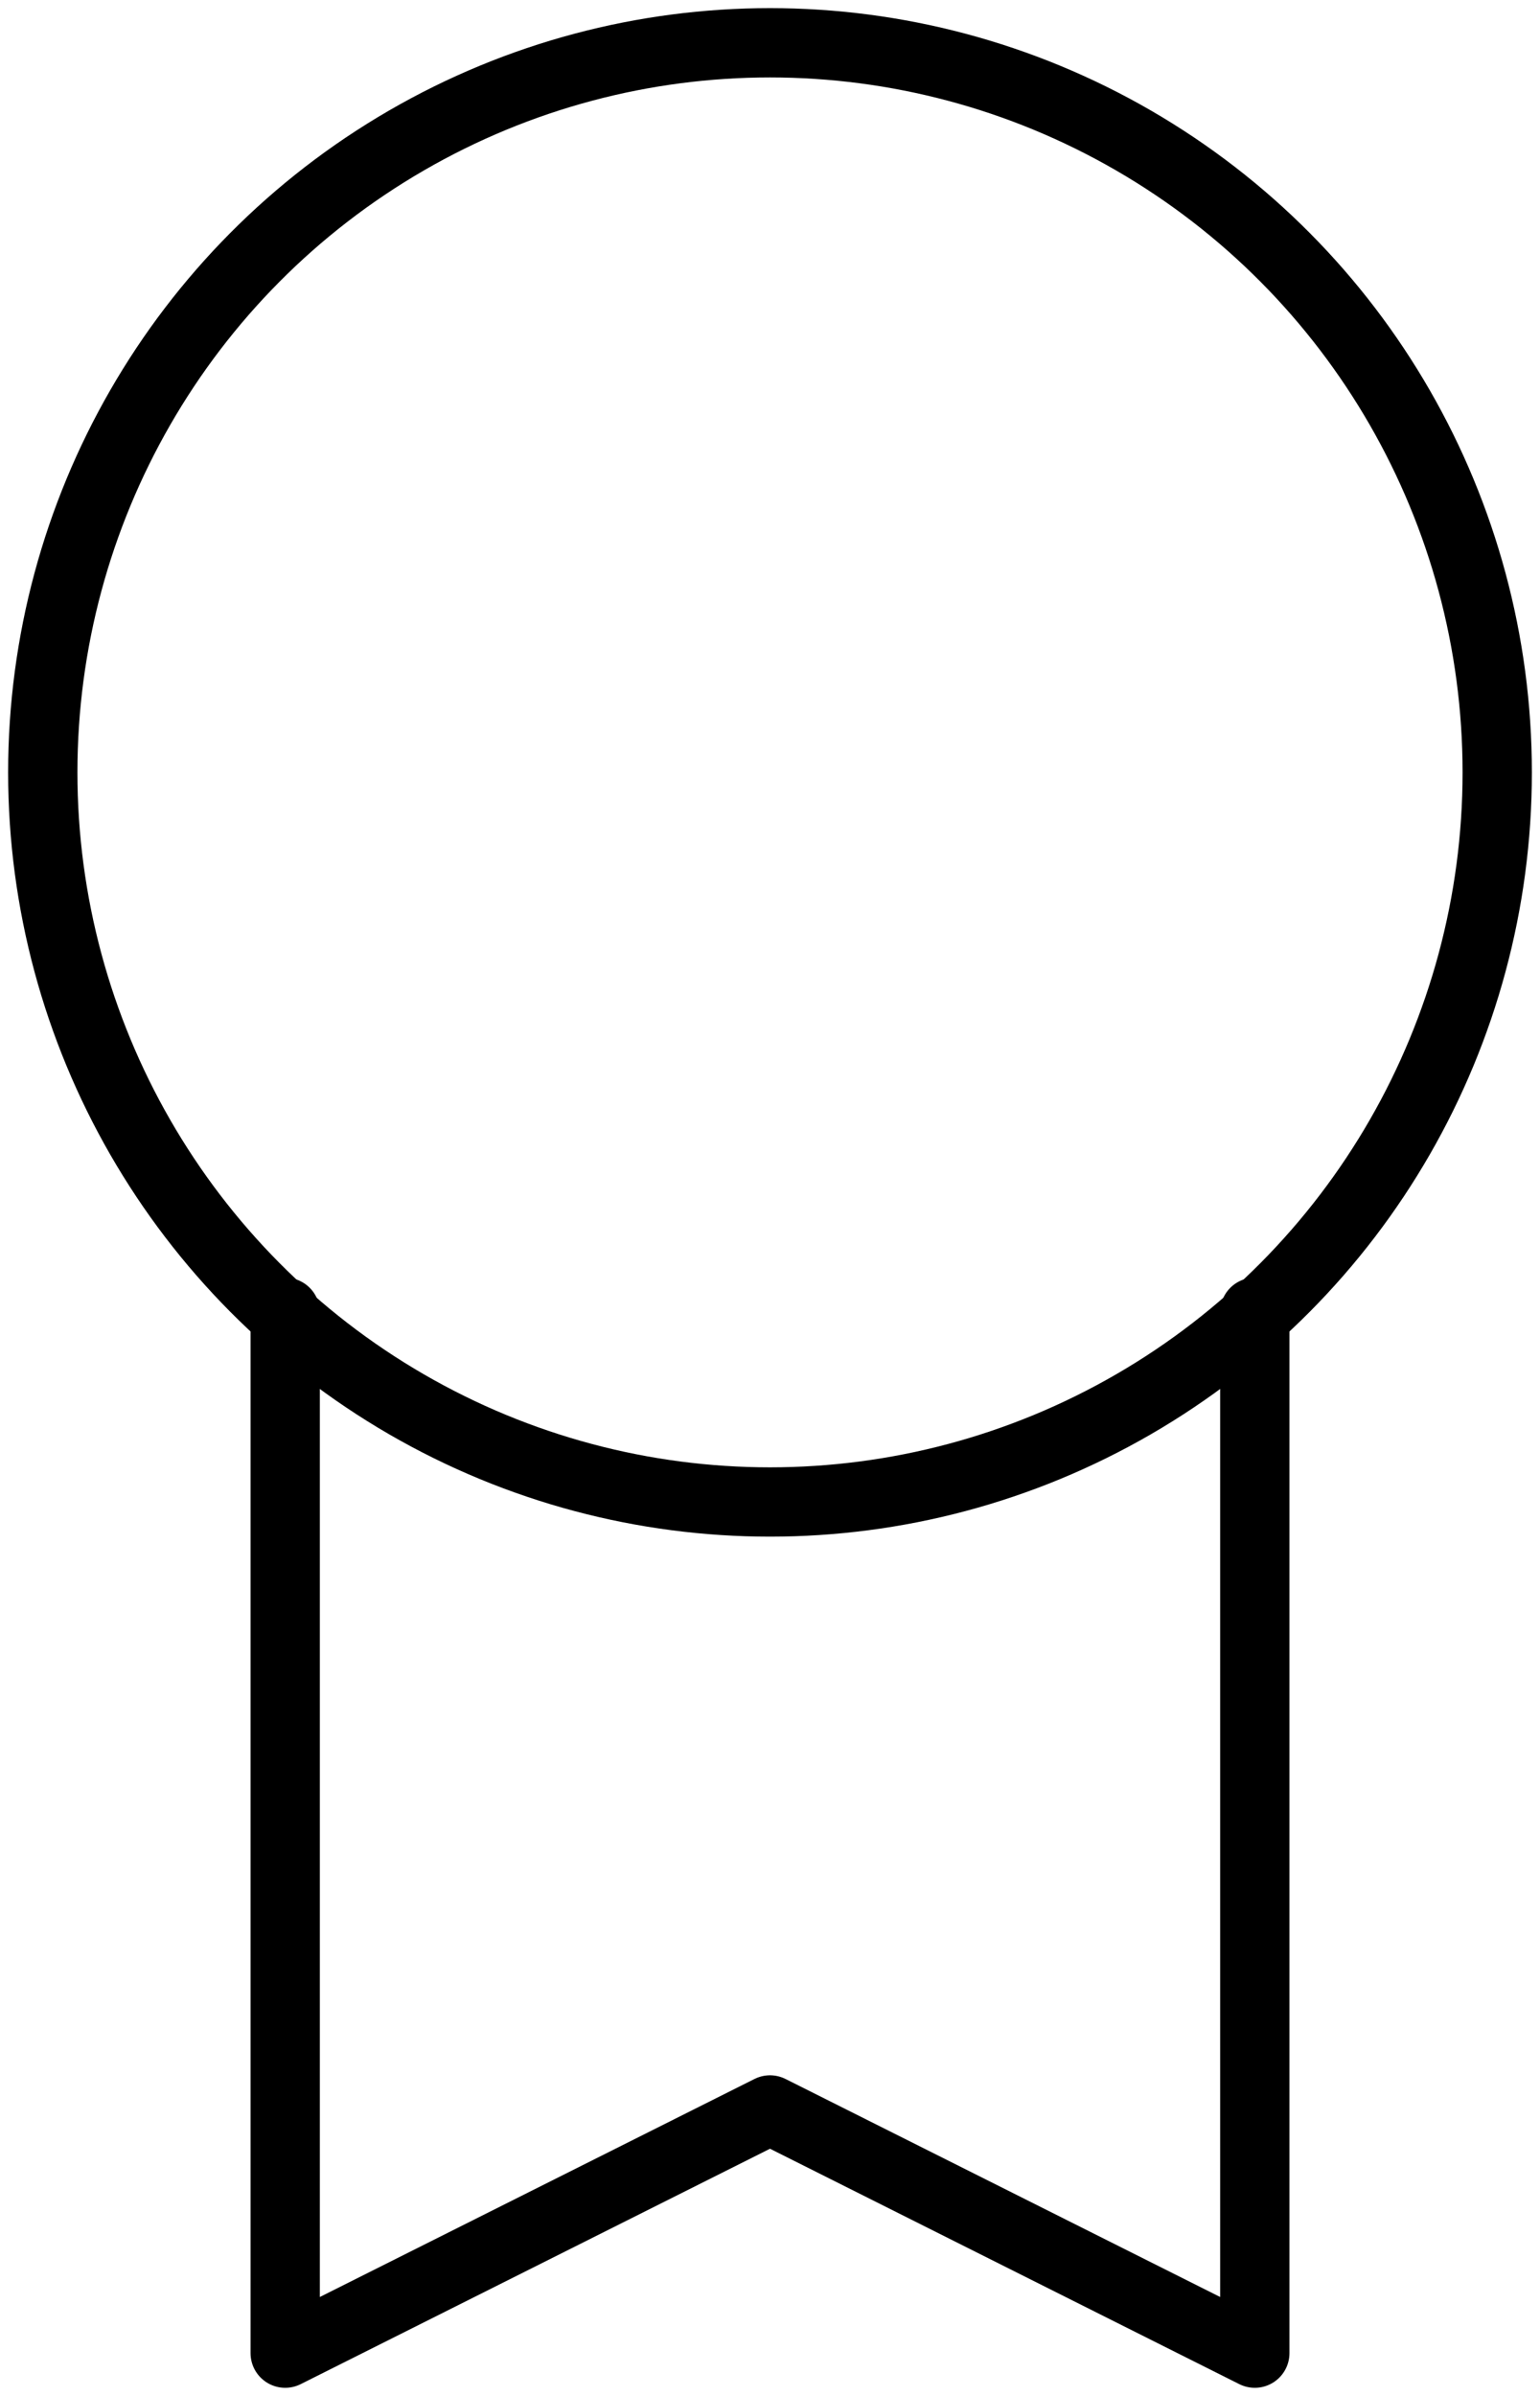 <?xml version="1.0" encoding="UTF-8"?>
<svg width="36px" height="56px" viewBox="0 0 36 56" version="1.1" xmlns="http://www.w3.org/2000/svg" xmlns:xlink="http://www.w3.org/1999/xlink">
    <title>award copy</title>
    <g id="Page-1" stroke="none" stroke-width="1" fill="none" fill-rule="evenodd" stroke-linecap="round" stroke-linejoin="round">
        <g id="TERRA_MATTERS_PCDS_V1_240808" transform="translate(-1442, -2281)" stroke="#000000" stroke-width="1.62">
            <g id="award-copy" transform="translate(1443, 2282)">
                <polyline id="Path" points="5.667 29.672 5.667 54 17 48.316 28.333 54 28.333 29.672"></polyline>
                <ellipse id="Oval" cx="17" cy="17.053" rx="17" ry="17.053"></ellipse>
            </g>
        </g>
    </g>
</svg>